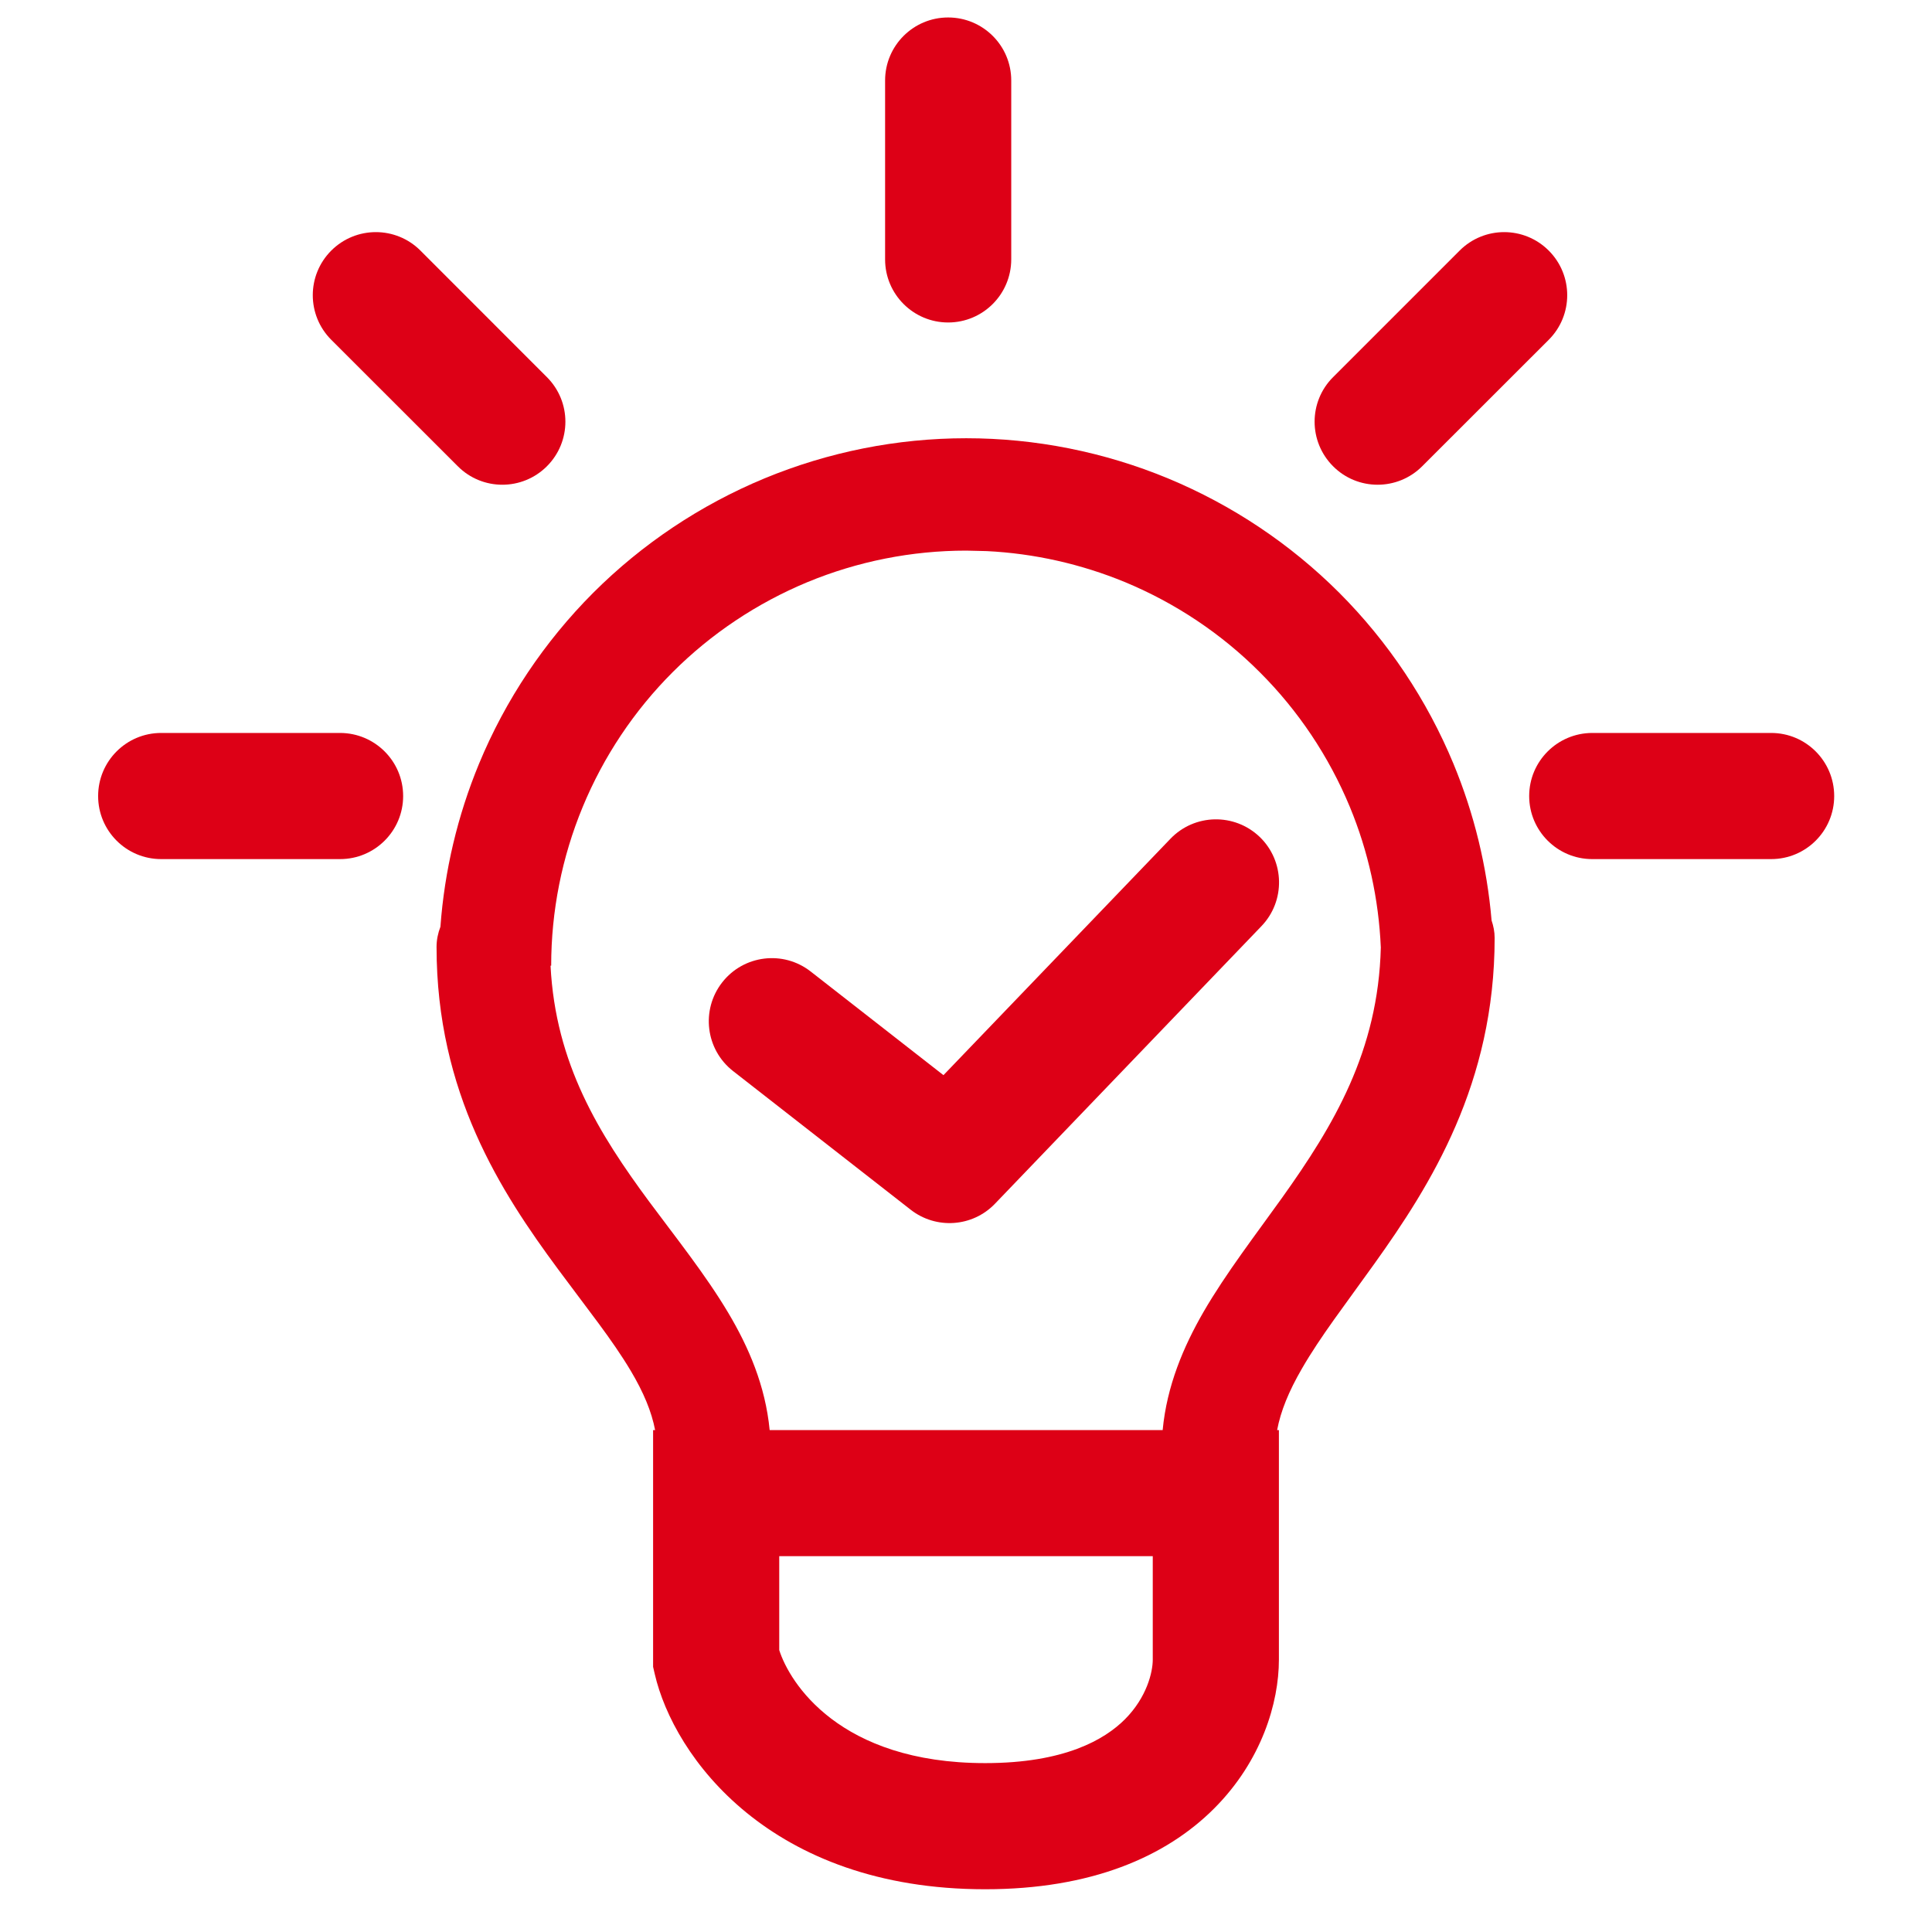 <svg width="24" height="24" viewBox="0 0 24 24" fill="none" xmlns="http://www.w3.org/2000/svg">
<path d="M14.54 10.419C14.84 10.107 15.335 10.097 15.648 10.396C15.96 10.696 15.97 11.193 15.67 11.505L12.36 14.953C12.082 15.243 11.629 15.275 11.312 15.027L9.105 13.304C8.765 13.037 8.705 12.545 8.971 12.204C9.237 11.863 9.729 11.802 10.07 12.068L11.72 13.356L14.54 10.419Z" fill="#DD0016"/>
<path fill-rule="evenodd" clip-rule="evenodd" d="M12.003 5.444C12.863 5.444 13.715 5.614 14.51 5.943C15.305 6.273 16.027 6.755 16.636 7.363C17.244 7.972 17.726 8.694 18.056 9.489C18.313 10.11 18.472 10.766 18.529 11.434C18.552 11.502 18.567 11.575 18.567 11.651C18.567 13.459 17.776 14.716 17.072 15.7C16.708 16.21 16.405 16.599 16.172 17.003C16.01 17.283 15.909 17.529 15.865 17.765H15.887V20.617C15.887 21.152 15.673 21.873 15.085 22.463C14.48 23.07 13.549 23.469 12.238 23.469C9.567 23.469 8.37 21.823 8.133 20.793L8.113 20.706V17.765H8.138C8.094 17.535 7.995 17.297 7.835 17.028C7.602 16.637 7.299 16.263 6.932 15.766C6.222 14.806 5.423 13.575 5.423 11.763C5.423 11.675 5.441 11.591 5.471 11.513C5.522 10.818 5.683 10.135 5.95 9.489C6.279 8.694 6.762 7.972 7.37 7.363C7.979 6.755 8.701 6.273 9.496 5.943C10.291 5.614 11.143 5.444 12.003 5.444ZM9.68 20.498C9.807 20.898 10.423 21.902 12.238 21.902C13.22 21.902 13.721 21.612 13.976 21.356C14.246 21.084 14.32 20.772 14.32 20.617V19.331H9.68V20.498ZM12.003 6.84C11.326 6.84 10.655 6.973 10.029 7.232C9.404 7.492 8.835 7.871 8.356 8.35C7.878 8.828 7.498 9.397 7.239 10.023C6.98 10.648 6.847 11.319 6.847 11.996H6.839C6.901 13.218 7.443 14.086 8.065 14.928C8.383 15.357 8.766 15.836 9.047 16.309C9.3 16.734 9.508 17.214 9.561 17.765H14.443C14.495 17.215 14.701 16.73 14.95 16.298C15.229 15.816 15.608 15.325 15.925 14.881C16.566 13.983 17.121 13.059 17.153 11.77C17.127 11.17 16.998 10.578 16.768 10.023C16.508 9.397 16.128 8.828 15.649 8.35C15.171 7.871 14.602 7.492 13.977 7.232C13.429 7.006 12.847 6.875 12.257 6.846L12.003 6.84Z" fill="#DD0016"/>
<path d="M4.225 9.105C4.657 9.106 5.008 9.456 5.008 9.889C5.008 10.321 4.657 10.672 4.225 10.672H2.002C1.569 10.672 1.219 10.321 1.219 9.889C1.219 9.456 1.569 9.105 2.002 9.105H4.225Z" fill="#DD0016"/>
<path d="M22.002 9.105C22.434 9.105 22.785 9.456 22.785 9.889C22.785 10.321 22.435 10.672 22.002 10.672H19.779C19.347 10.672 18.996 10.321 18.996 9.889C18.996 9.456 19.347 9.106 19.779 9.105H22.002Z" fill="#DD0016"/>
<path d="M4.115 3.113C4.421 2.807 4.917 2.807 5.223 3.113L6.794 4.685C7.1 4.991 7.1 5.486 6.794 5.792C6.488 6.098 5.992 6.098 5.687 5.792L4.115 4.221C3.809 3.915 3.809 3.419 4.115 3.113Z" fill="#DD0016"/>
<path d="M18.132 3.113C18.438 2.807 18.933 2.807 19.239 3.113C19.545 3.419 19.545 3.915 19.239 4.221L17.667 5.792C17.361 6.098 16.865 6.098 16.56 5.792C16.254 5.486 16.254 4.99 16.56 4.685L18.132 3.113Z" fill="#DD0016"/>
<path d="M11.778 0.217C12.211 0.217 12.562 0.567 12.562 1V3.223C12.561 3.655 12.211 4.006 11.778 4.006C11.346 4.006 10.995 3.655 10.995 3.223V1C10.995 0.567 11.346 0.217 11.778 0.217Z" fill="#DD0016"/>
</svg>
